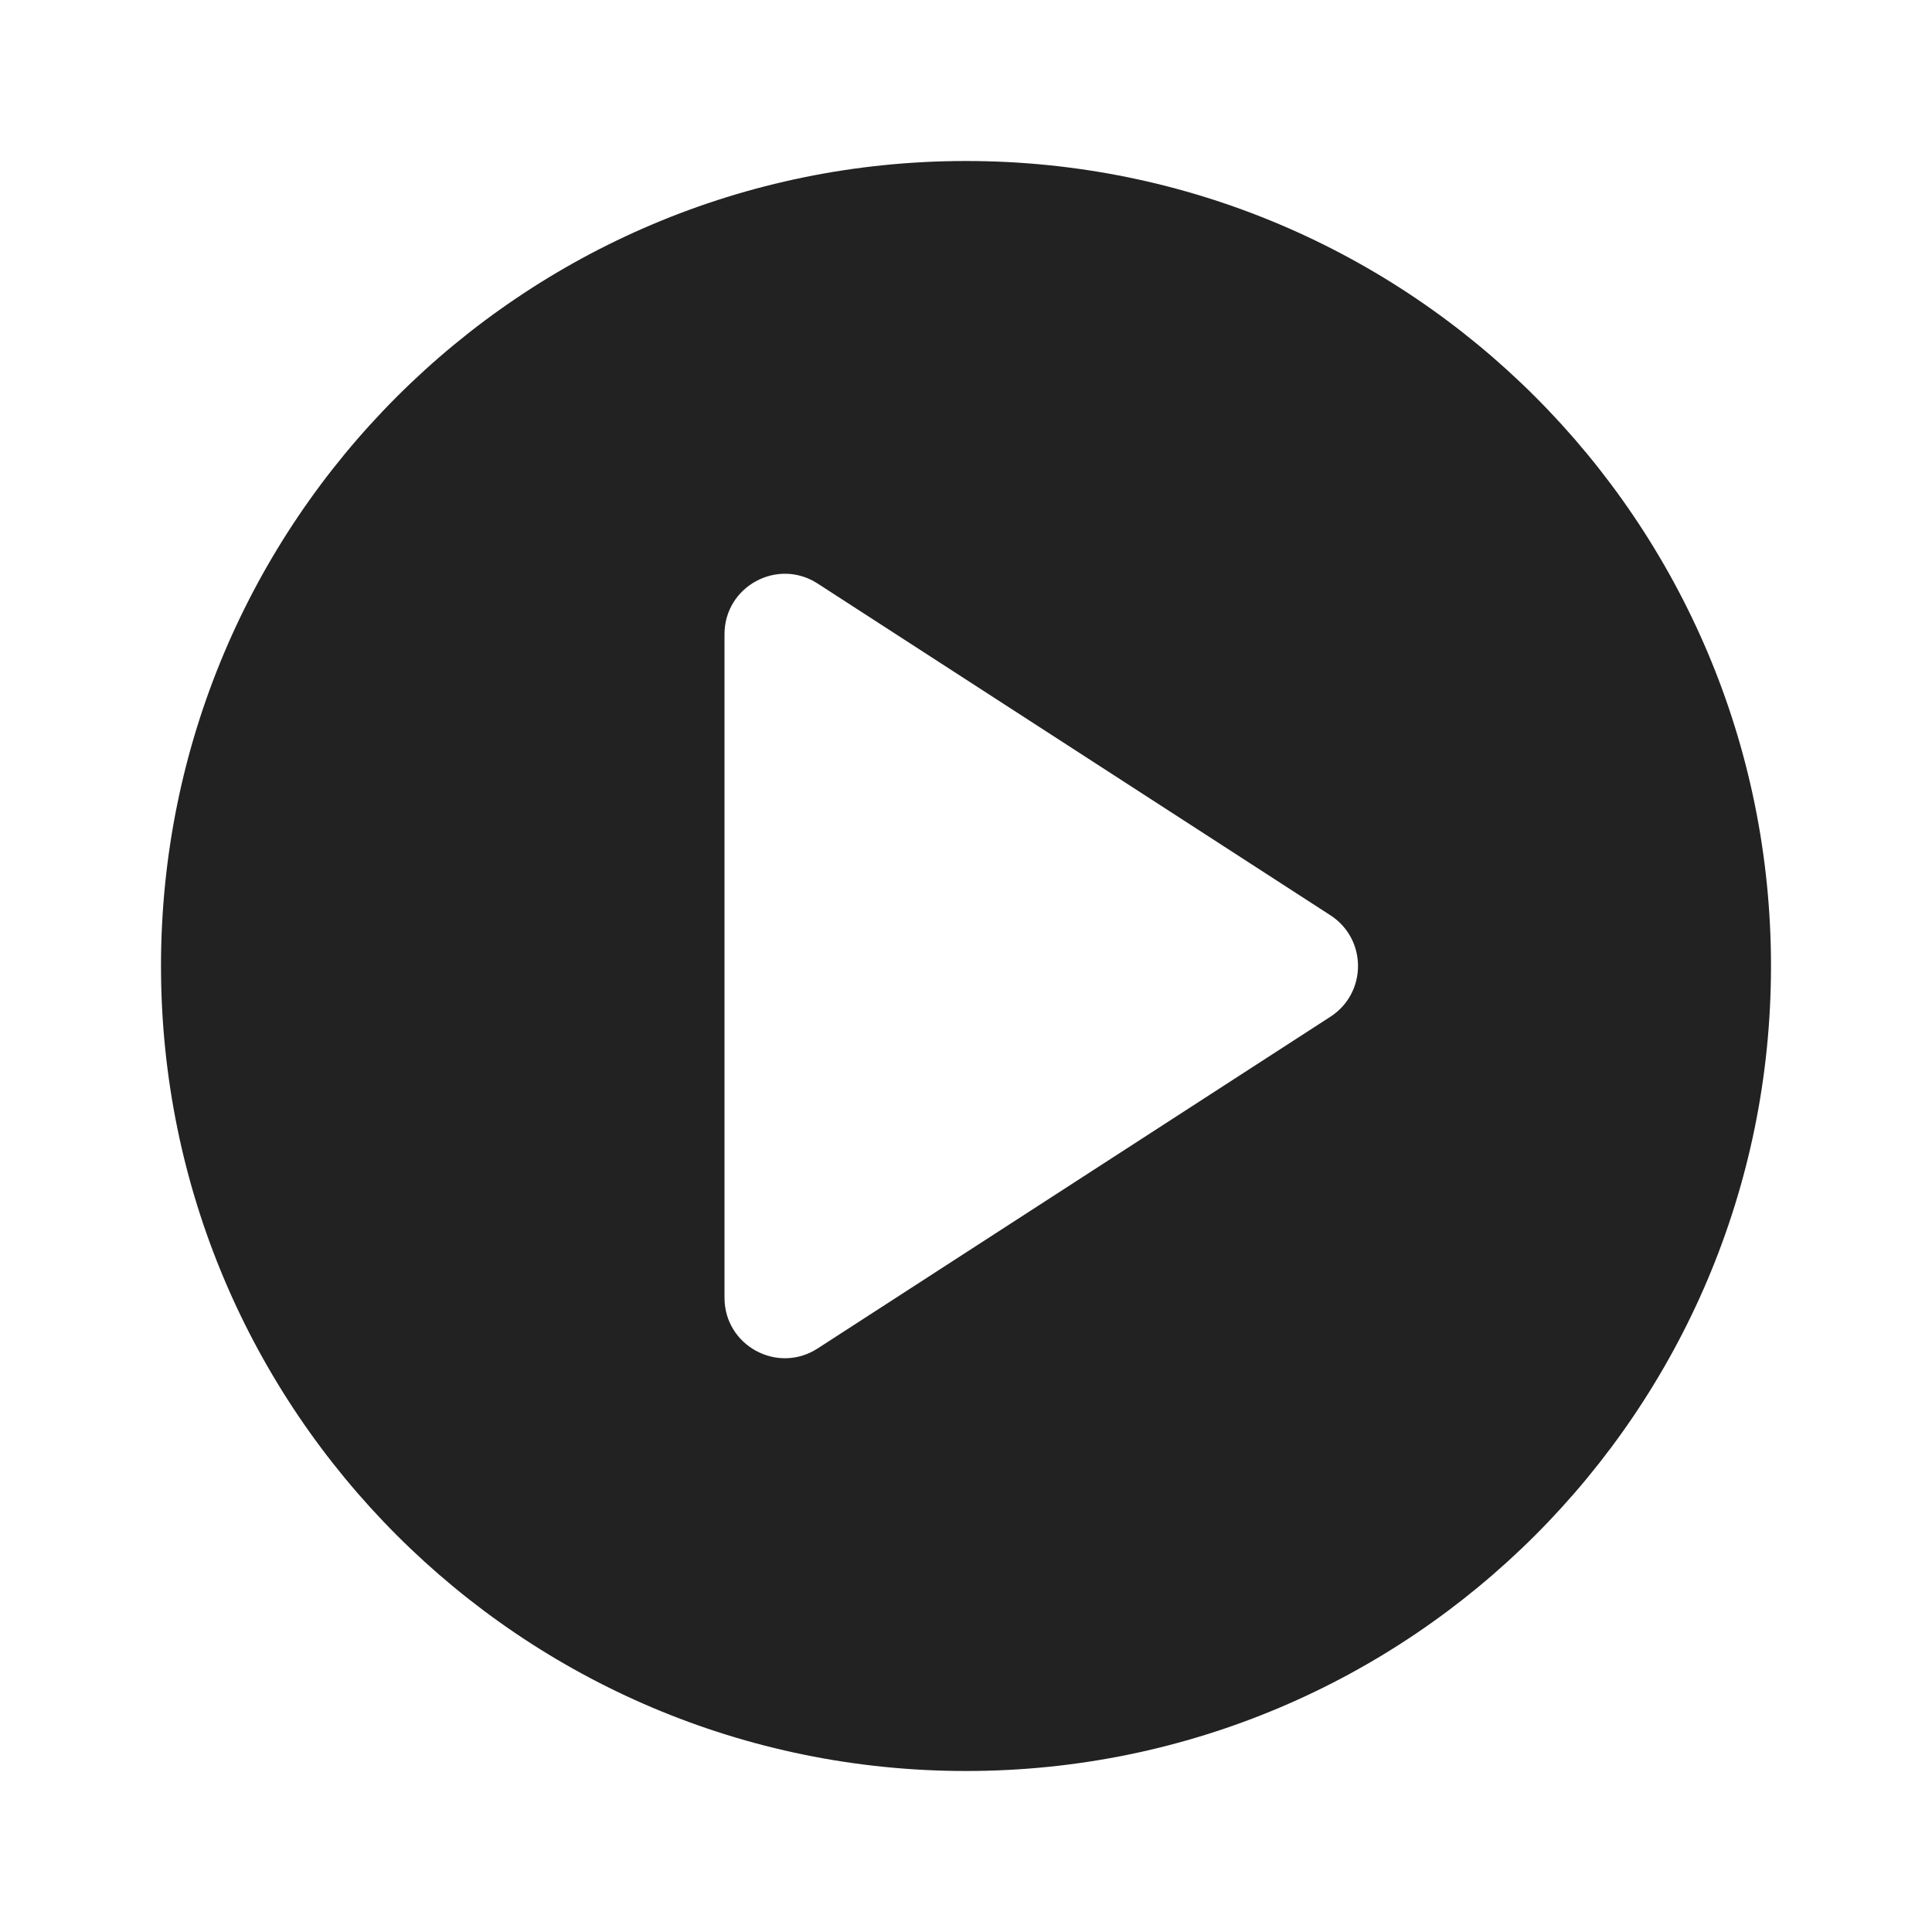 <svg width="24" height="24" viewBox="0 0 24 24" fill="none" xmlns="http://www.w3.org/2000/svg">
<path fill-rule="evenodd" clip-rule="evenodd" d="M12 22C17.523 22 22 17.523 22 12C22 6.477 17.523 2 12 2C6.477 2 2 6.477 2 12C2 17.523 6.477 22 12 22ZM10.157 16.751C9.658 17.074 9 16.716 9 16.121V7.879C9 7.284 9.658 6.926 10.157 7.249L16.527 11.37C16.984 11.666 16.984 12.334 16.527 12.63L10.157 16.751Z" fill="#222222"/>
</svg>
